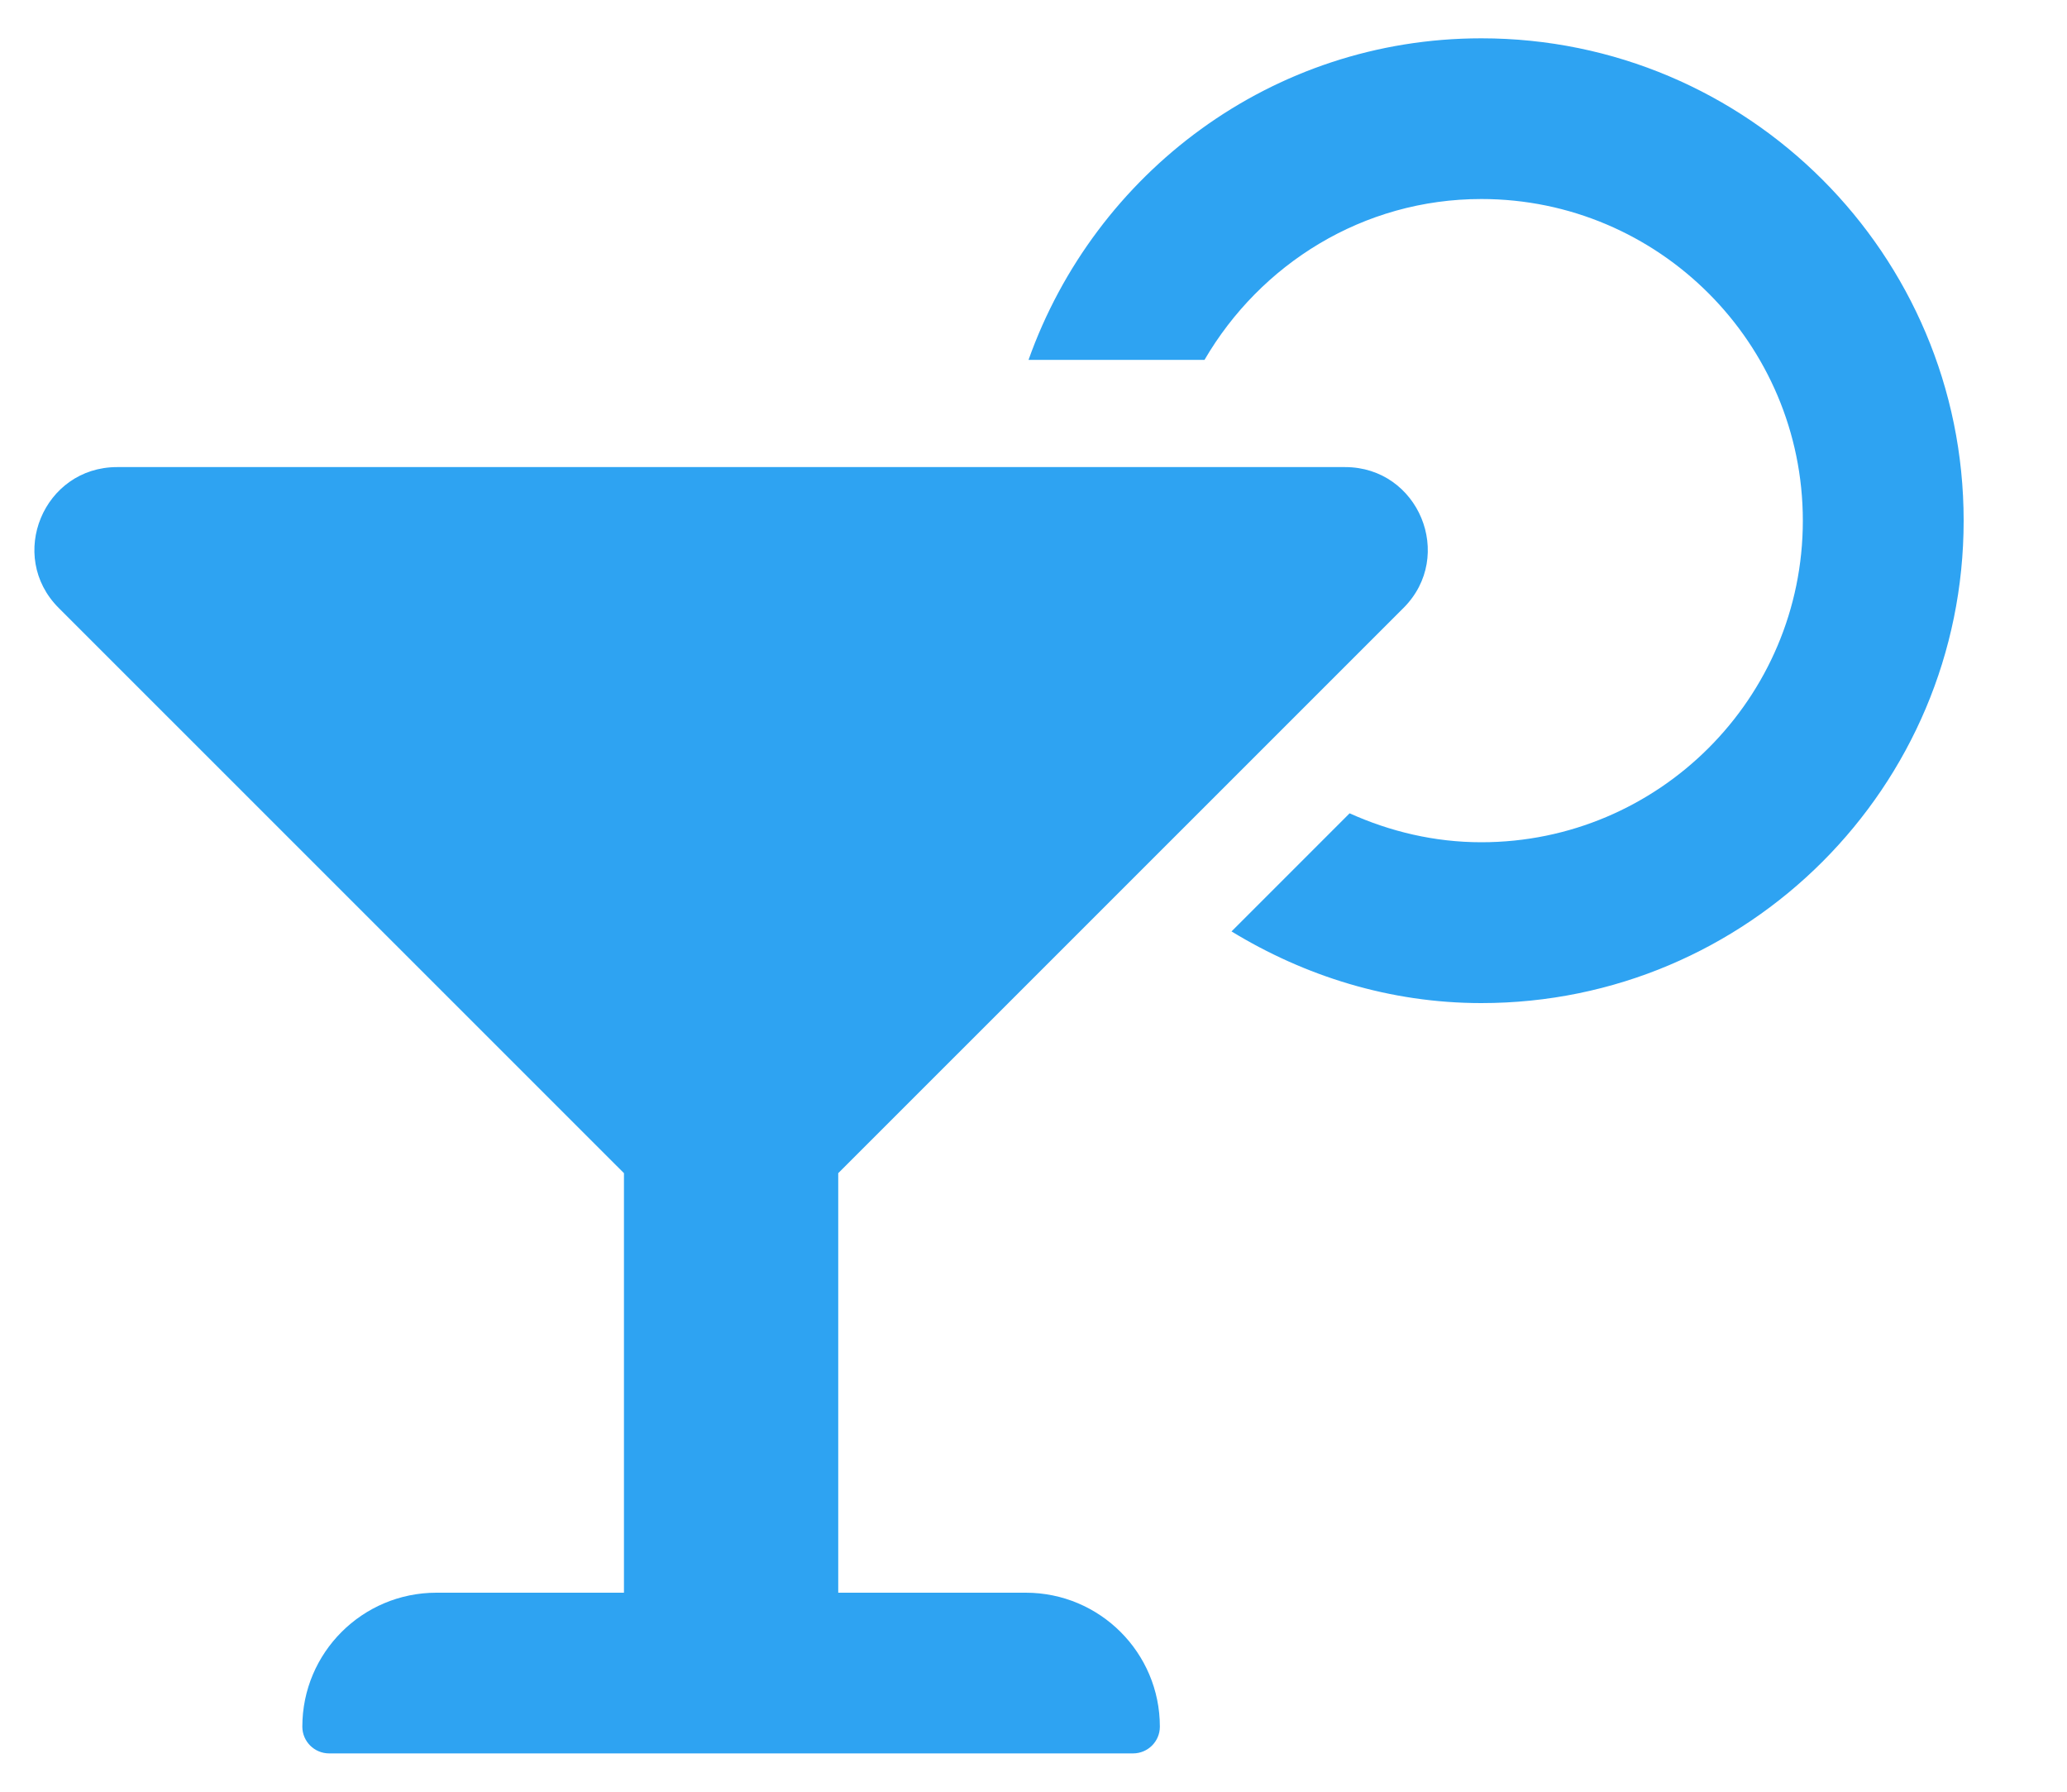 <?xml version="1.0" encoding="UTF-8"?>
<svg xmlns="http://www.w3.org/2000/svg" width="15" height="13" viewBox="0 0 15 13" fill="none">
  <path d="M7.444 11.556H6.083V8.512L10.185 4.411C10.562 4.034 10.295 3.389 9.761 3.389H0.85C0.316 3.389 0.049 4.034 0.426 4.411L4.528 8.512V11.556H3.167C2.63 11.556 2.194 11.991 2.194 12.528C2.194 12.635 2.281 12.722 2.389 12.722H8.222C8.33 12.722 8.417 12.635 8.417 12.528C8.417 11.991 7.981 11.556 7.444 11.556ZM10.75 0.278C9.228 0.278 7.946 1.255 7.464 2.611H8.741C9.146 1.917 9.89 1.444 10.75 1.444C12.037 1.444 13.083 2.491 13.083 3.778C13.083 5.065 12.037 6.111 10.75 6.111C10.409 6.111 10.087 6.033 9.794 5.901L8.937 6.758C9.467 7.081 10.084 7.278 10.75 7.278C12.683 7.278 14.25 5.711 14.25 3.778C14.25 1.845 12.683 0.278 10.75 0.278Z" fill="#2EA3F2"></path>
</svg>
